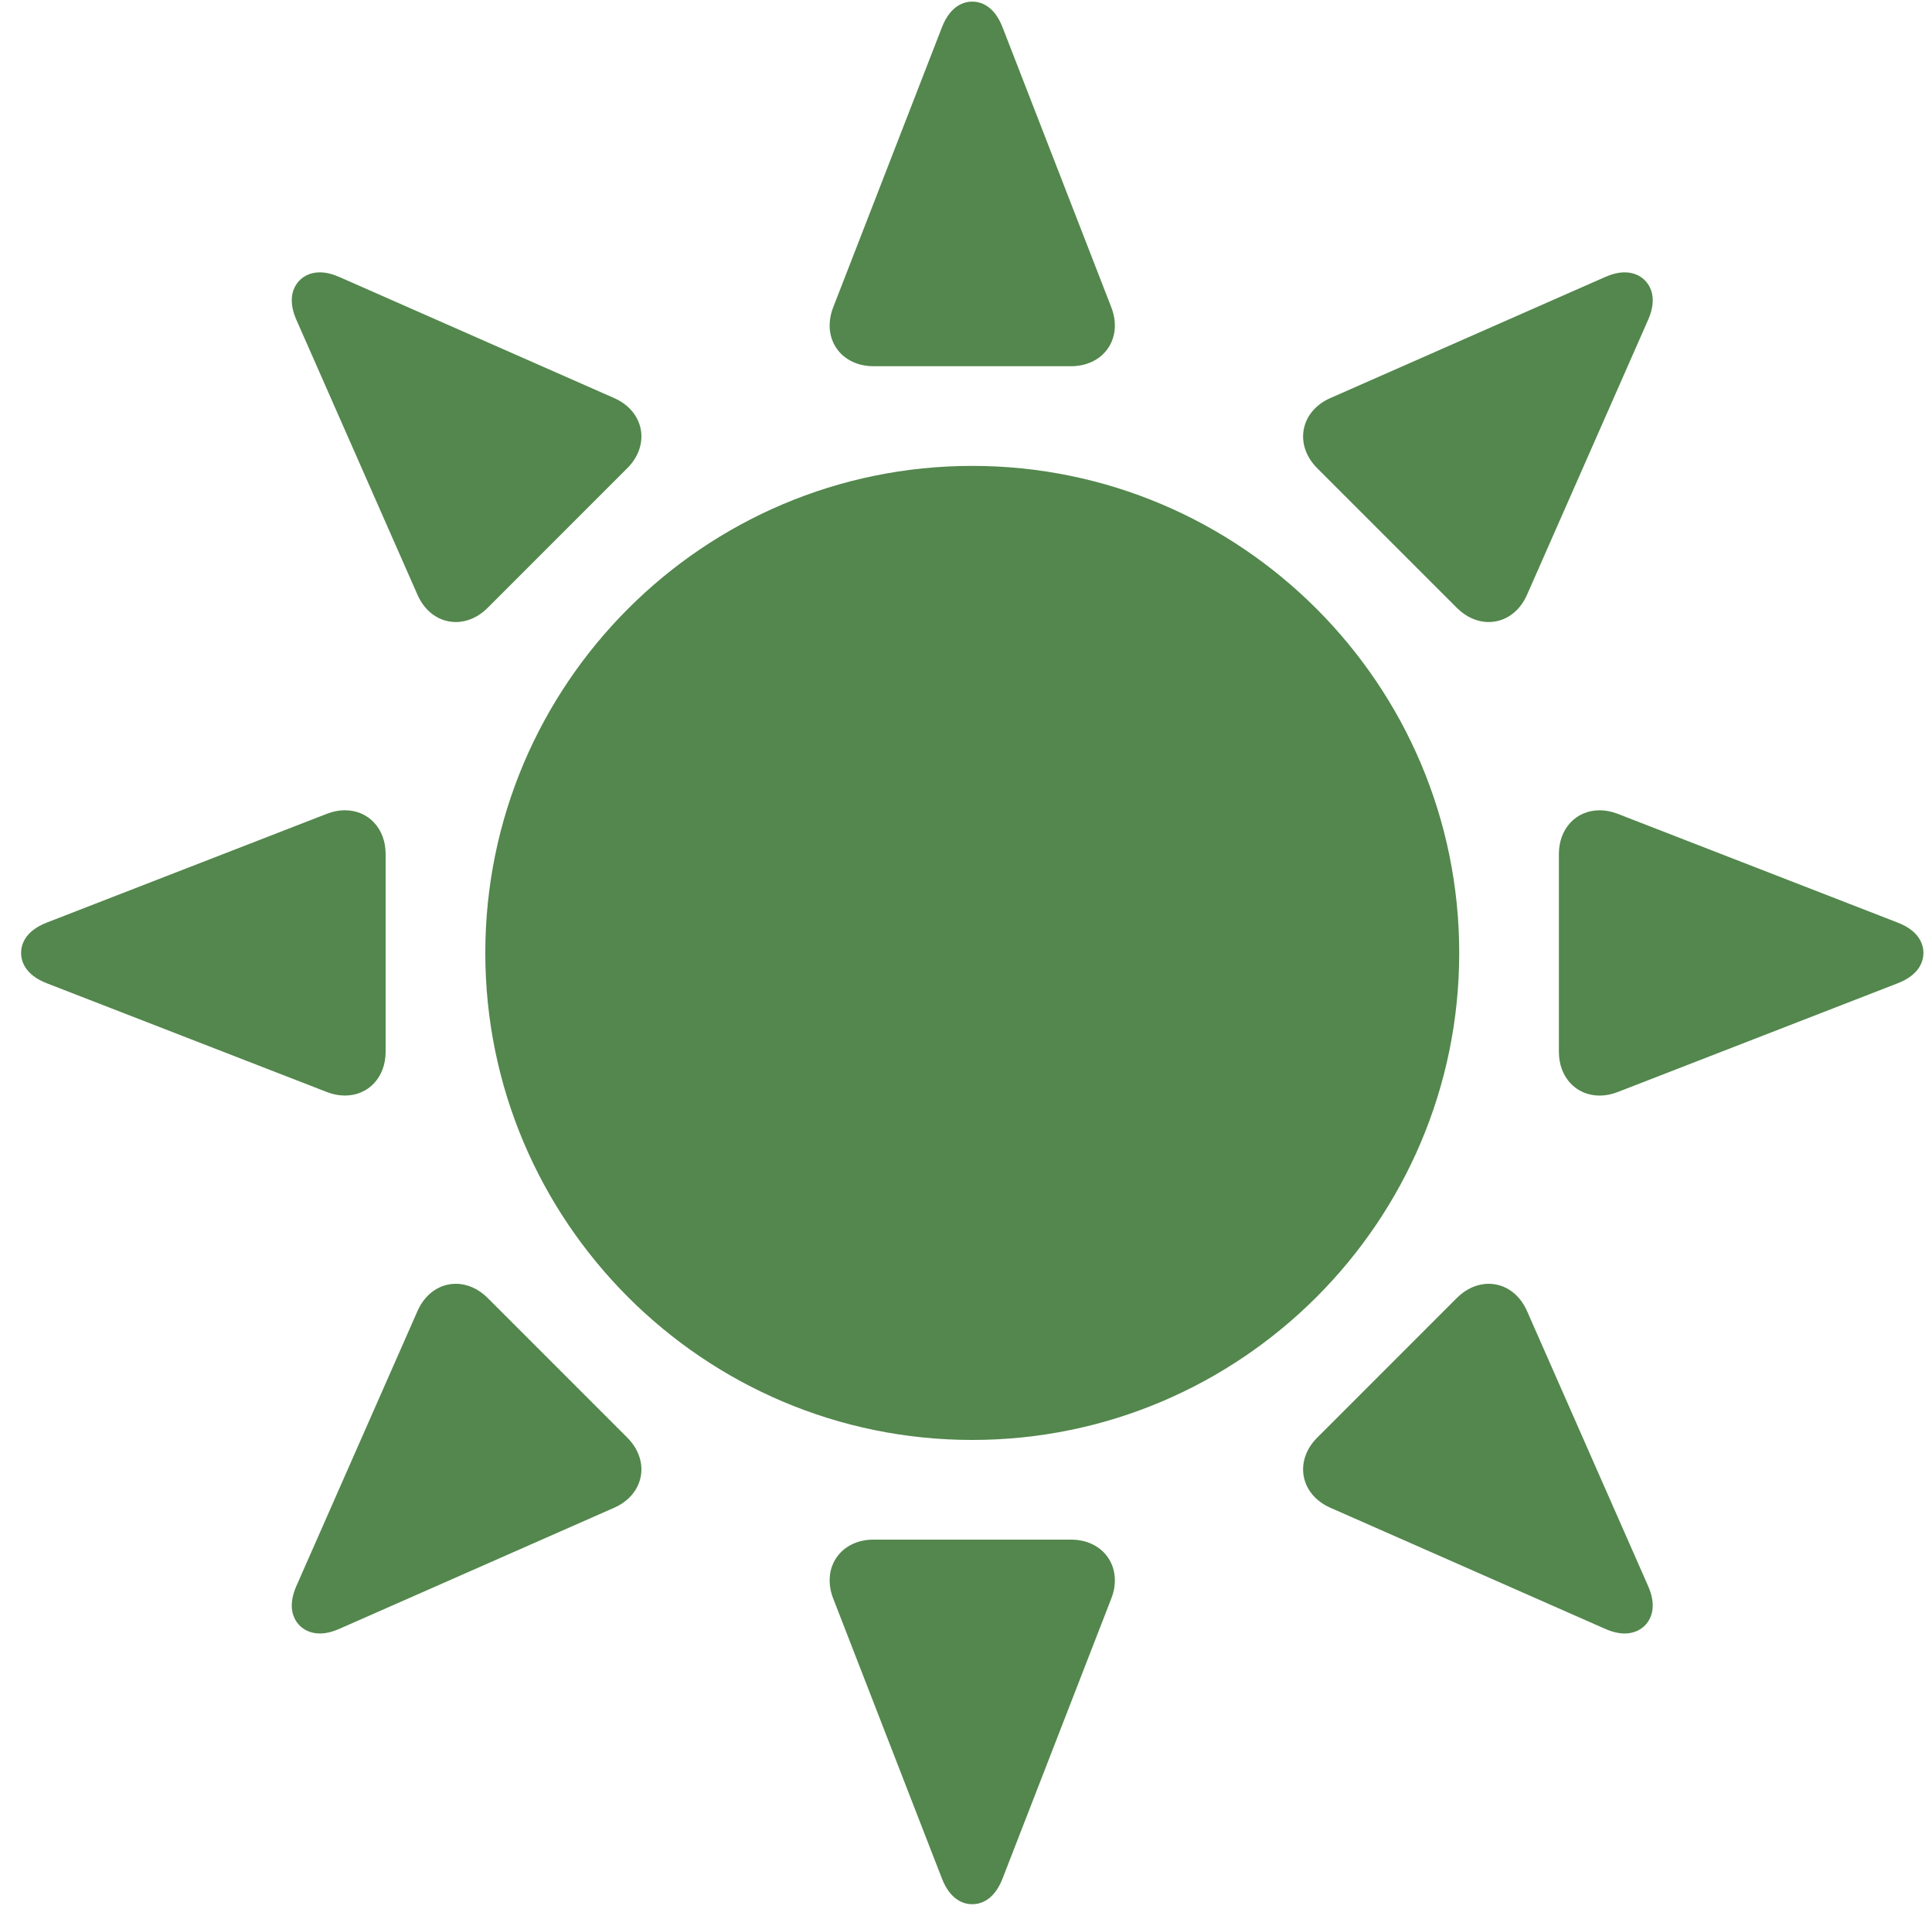 <svg width="73" height="72" viewBox="0 0 73 72" fill="none" xmlns="http://www.w3.org/2000/svg">
<path d="M36.736 17.601C26.591 17.601 18.337 25.855 18.337 36.001C18.337 46.146 26.591 54.4 36.736 54.4C46.882 54.4 55.136 46.146 55.136 36.001C55.136 25.855 46.882 17.601 36.736 17.601Z" fill="#53874D"/>
<path d="M33.001 13.835H40.472C41.063 13.835 41.571 13.588 41.865 13.158C42.16 12.728 42.206 12.165 41.992 11.614L37.881 1.031C37.554 0.187 37.023 0.061 36.736 0.061C36.449 0.061 35.919 0.187 35.591 1.031L31.481 11.614C31.267 12.165 31.313 12.728 31.607 13.158C31.902 13.588 32.41 13.835 33.001 13.835Z" fill="#53874D"/>
<path d="M40.472 58.166H33.001C32.41 58.166 31.902 58.413 31.607 58.843C31.313 59.273 31.267 59.836 31.481 60.387L35.591 70.971C35.919 71.814 36.449 71.94 36.736 71.94C37.023 71.94 37.554 71.814 37.881 70.971L41.992 60.386C42.206 59.836 42.16 59.273 41.865 58.843C41.571 58.413 41.063 58.166 40.472 58.166Z" fill="#53874D"/>
<path d="M15.776 22.473C16.059 23.116 16.602 23.5 17.227 23.5C17.654 23.5 18.079 23.311 18.421 22.969L23.704 17.686C24.122 17.268 24.307 16.734 24.211 16.222C24.115 15.709 23.75 15.279 23.209 15.04L12.818 10.463C12.556 10.348 12.309 10.289 12.084 10.289C11.708 10.289 11.384 10.455 11.195 10.745C11.036 10.989 10.907 11.42 11.199 12.083L15.776 22.473Z" fill="#53874D"/>
<path d="M57.697 49.528C57.413 48.885 56.871 48.501 56.246 48.501C55.818 48.501 55.394 48.69 55.051 49.032L49.768 54.315C49.35 54.733 49.166 55.267 49.262 55.779C49.358 56.292 49.723 56.722 50.264 56.96L60.654 61.538C60.916 61.653 61.163 61.712 61.388 61.712C61.764 61.712 62.088 61.545 62.277 61.256C62.437 61.011 62.565 60.581 62.273 59.918L57.697 49.528Z" fill="#53874D"/>
<path d="M55.051 22.968C55.394 23.311 55.818 23.5 56.246 23.5C56.871 23.5 57.413 23.116 57.697 22.473L62.274 12.083C62.566 11.42 62.437 10.989 62.277 10.745C62.088 10.455 61.764 10.289 61.389 10.289C61.164 10.289 60.917 10.348 60.654 10.463L50.264 15.04C49.723 15.278 49.358 15.709 49.262 16.221C49.166 16.734 49.35 17.268 49.768 17.686L55.051 22.968Z" fill="#53874D"/>
<path d="M18.422 49.032C18.079 48.69 17.654 48.501 17.226 48.501C16.602 48.501 16.06 48.885 15.776 49.528L11.199 59.918C10.907 60.581 11.036 61.011 11.195 61.256C11.384 61.545 11.709 61.712 12.084 61.712C12.309 61.712 12.556 61.653 12.819 61.538L23.209 56.96C23.75 56.722 24.115 56.291 24.211 55.779C24.307 55.267 24.122 54.733 23.704 54.315L18.422 49.032Z" fill="#53874D"/>
<path d="M71.706 34.856L61.123 30.745C60.895 30.657 60.665 30.612 60.441 30.612C59.549 30.612 58.902 31.307 58.902 32.265L58.902 39.737C58.902 40.695 59.549 41.39 60.441 41.39C60.666 41.39 60.895 41.345 61.123 41.257L71.707 37.146C72.55 36.818 72.676 36.288 72.676 36.001C72.676 35.714 72.55 35.183 71.706 34.856Z" fill="#53874D"/>
<path d="M13.032 41.389C13.924 41.389 14.571 40.694 14.571 39.736V32.265C14.571 31.307 13.924 30.611 13.032 30.611C12.807 30.611 12.578 30.656 12.35 30.745L1.766 34.855C0.923 35.183 0.797 35.713 0.797 36C0.797 36.287 0.923 36.818 1.766 37.146L12.35 41.256C12.578 41.345 12.807 41.389 13.032 41.389Z" fill="#53874D"/>
</svg>
